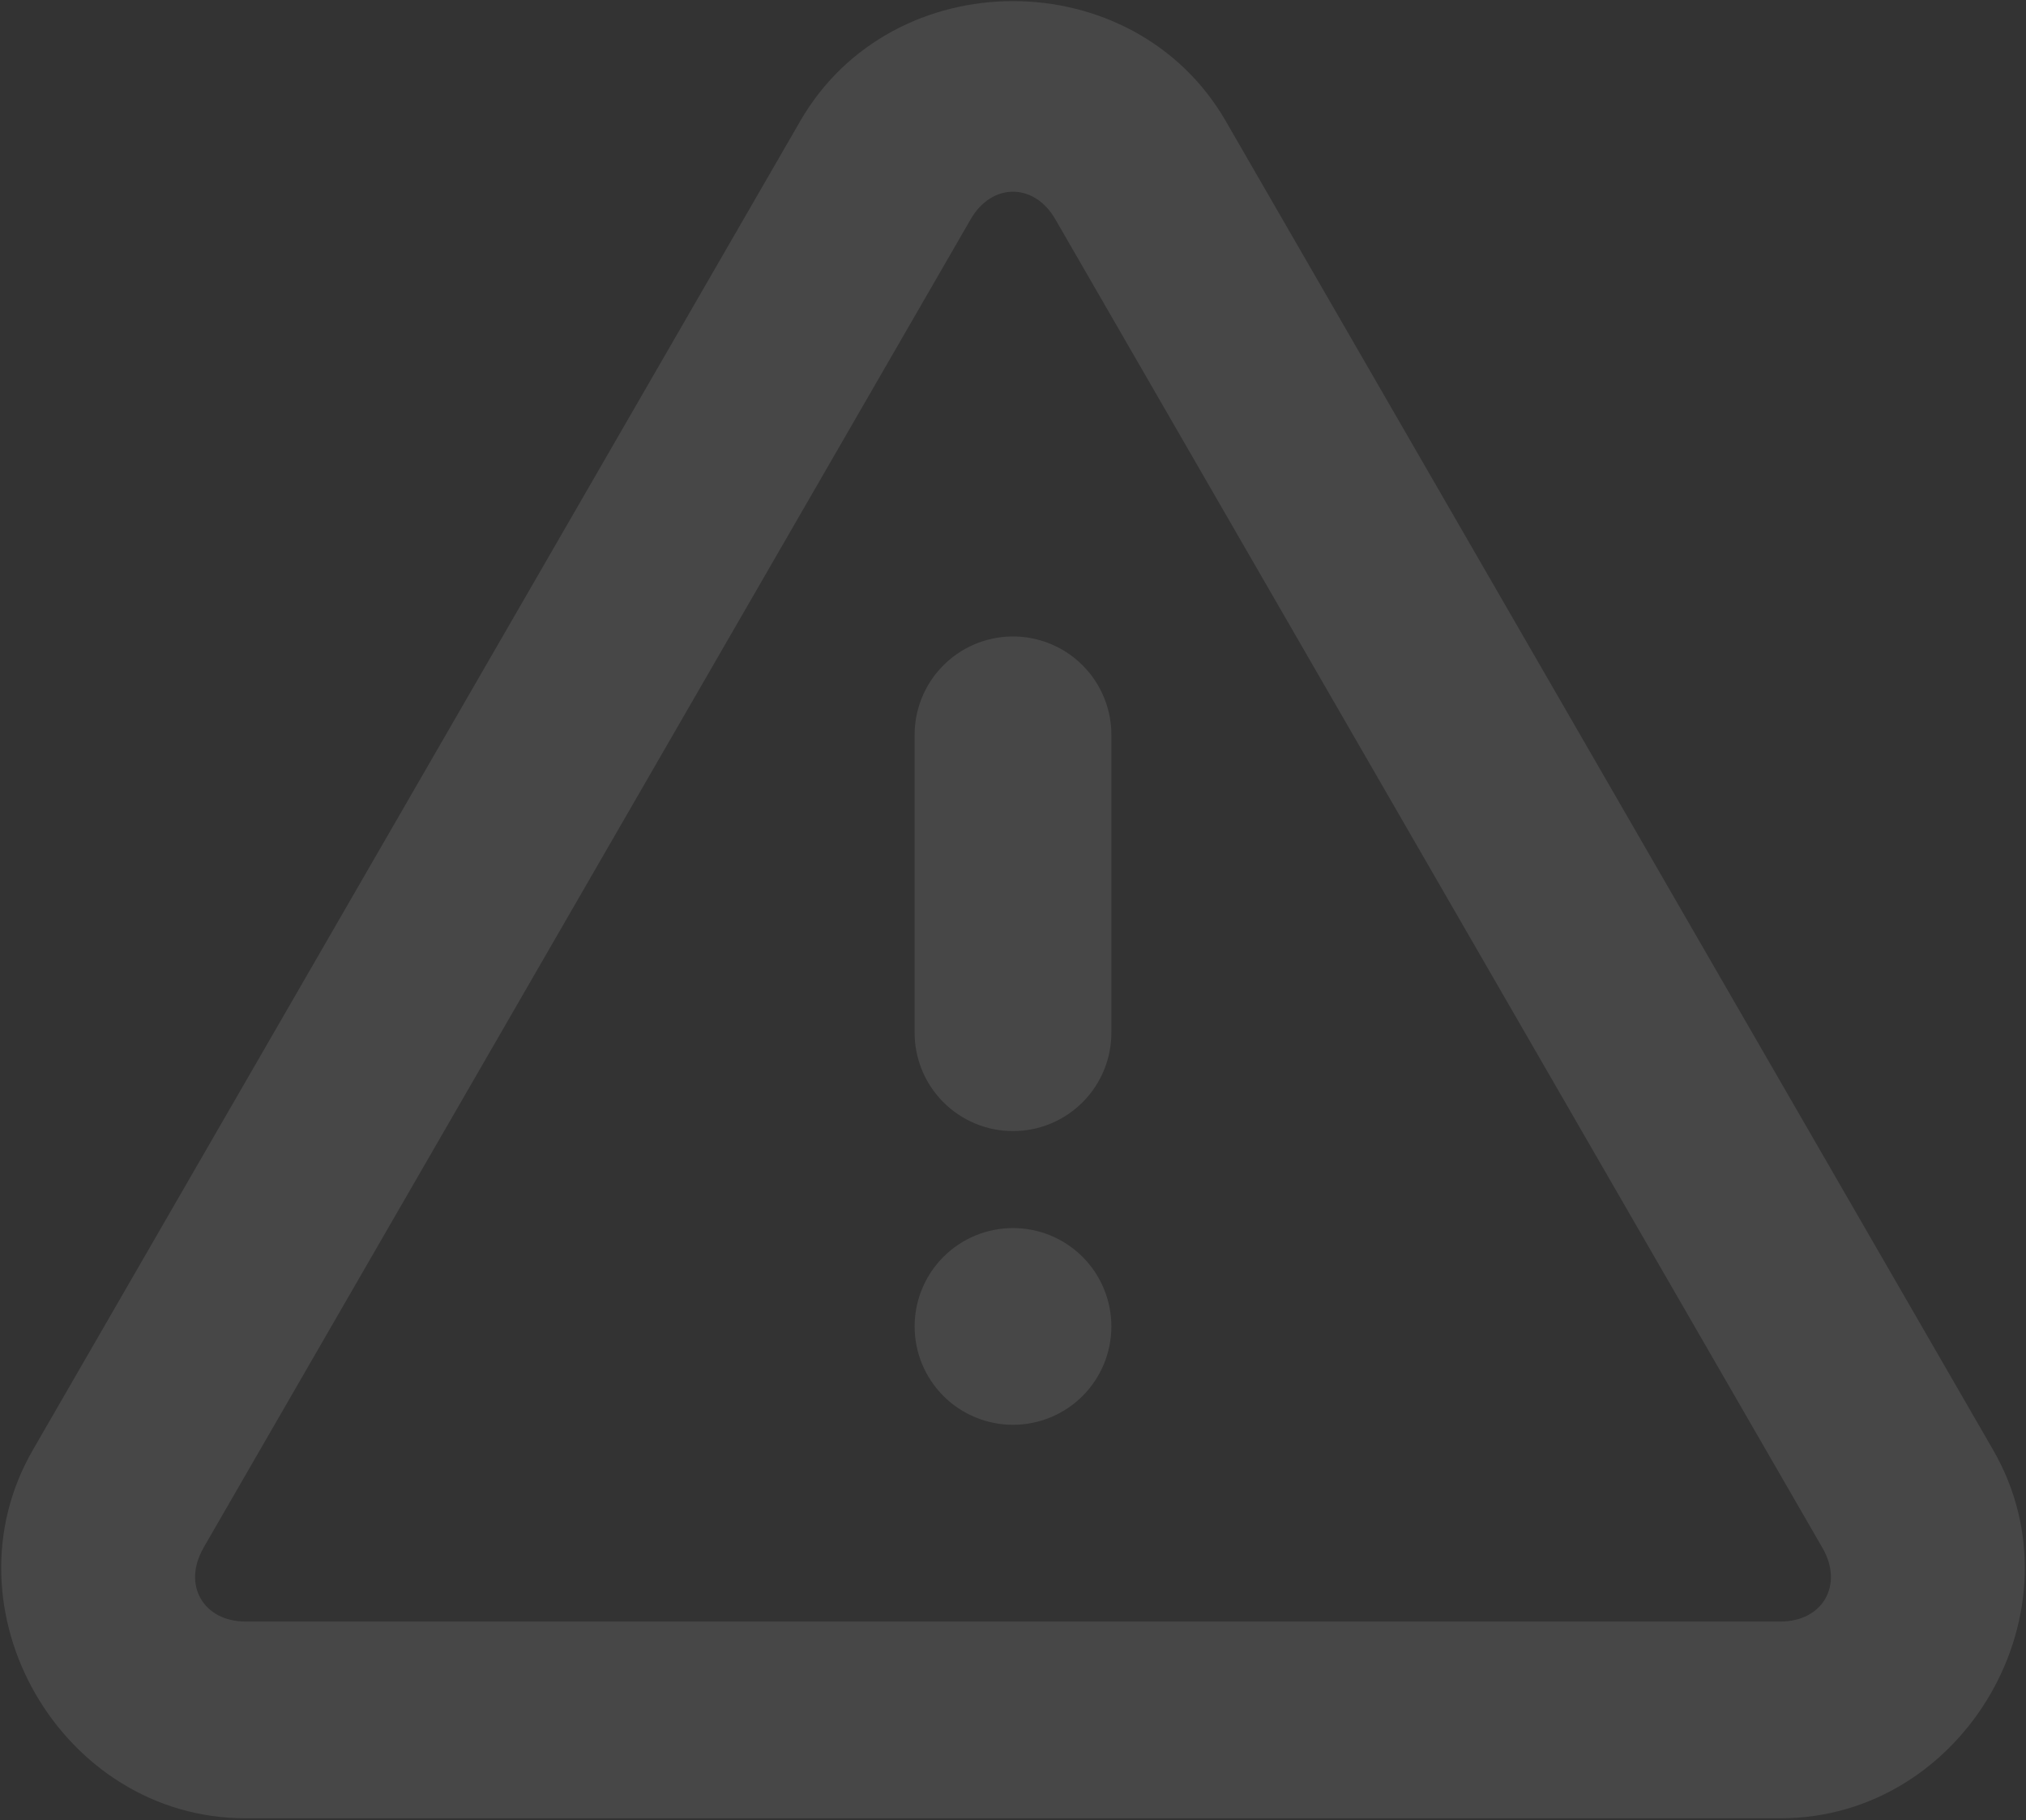<svg width="532" height="478" viewBox="0 0 532 478" fill="none" xmlns="http://www.w3.org/2000/svg">
<rect x="0" y="0" width="532" height="478" fill="#333333" stroke="none"/>
<path d="M266 0.29C244.122 0.29 222.245 10.811 210.146 31.774L8.625 380.776C-15.57 422.699 16.087 477.5 64.48 477.5H467.52C515.923 477.5 547.571 422.699 523.375 380.776L321.855 31.774C309.756 10.811 287.878 0.29 266 0.29ZM266 50.342C270.162 50.342 274.319 52.738 277.1 57.557L478.621 406.61C484.132 416.232 478.617 425.833 467.52 425.833H64.48C53.425 425.833 47.868 416.232 53.38 406.61V406.559L254.9 57.557C257.681 52.738 261.838 50.342 266 50.342ZM265.596 167.147C258.754 167.254 252.233 170.071 247.466 174.981C242.698 179.89 240.073 186.491 240.167 193.333V270.833C240.118 274.257 240.751 277.655 242.027 280.832C243.304 284.009 245.199 286.9 247.603 289.338C250.006 291.776 252.87 293.712 256.029 295.033C259.187 296.354 262.577 297.035 266 297.035C269.424 297.035 272.813 296.354 275.971 295.033C279.13 293.712 281.994 291.776 284.398 289.338C286.801 286.9 288.696 284.009 289.973 280.832C291.249 277.655 291.882 274.257 291.833 270.833V193.333C291.881 189.877 291.234 186.447 289.932 183.245C288.629 180.043 286.698 177.135 284.251 174.693C281.805 172.251 278.893 170.325 275.689 169.029C272.484 167.733 269.053 167.093 265.596 167.147ZM266 322.5C259.149 322.5 252.578 325.222 247.733 330.066C242.888 334.911 240.167 341.482 240.167 348.333C240.167 355.185 242.888 361.756 247.733 366.6C252.578 371.445 259.149 374.167 266 374.167C272.852 374.167 279.422 371.445 284.267 366.6C289.112 361.756 291.833 355.185 291.833 348.333C291.833 341.482 289.112 334.911 284.267 330.066C279.422 325.222 272.852 322.5 266 322.5Z" fill="white" fill-opacity="0.1"/>
</svg>
